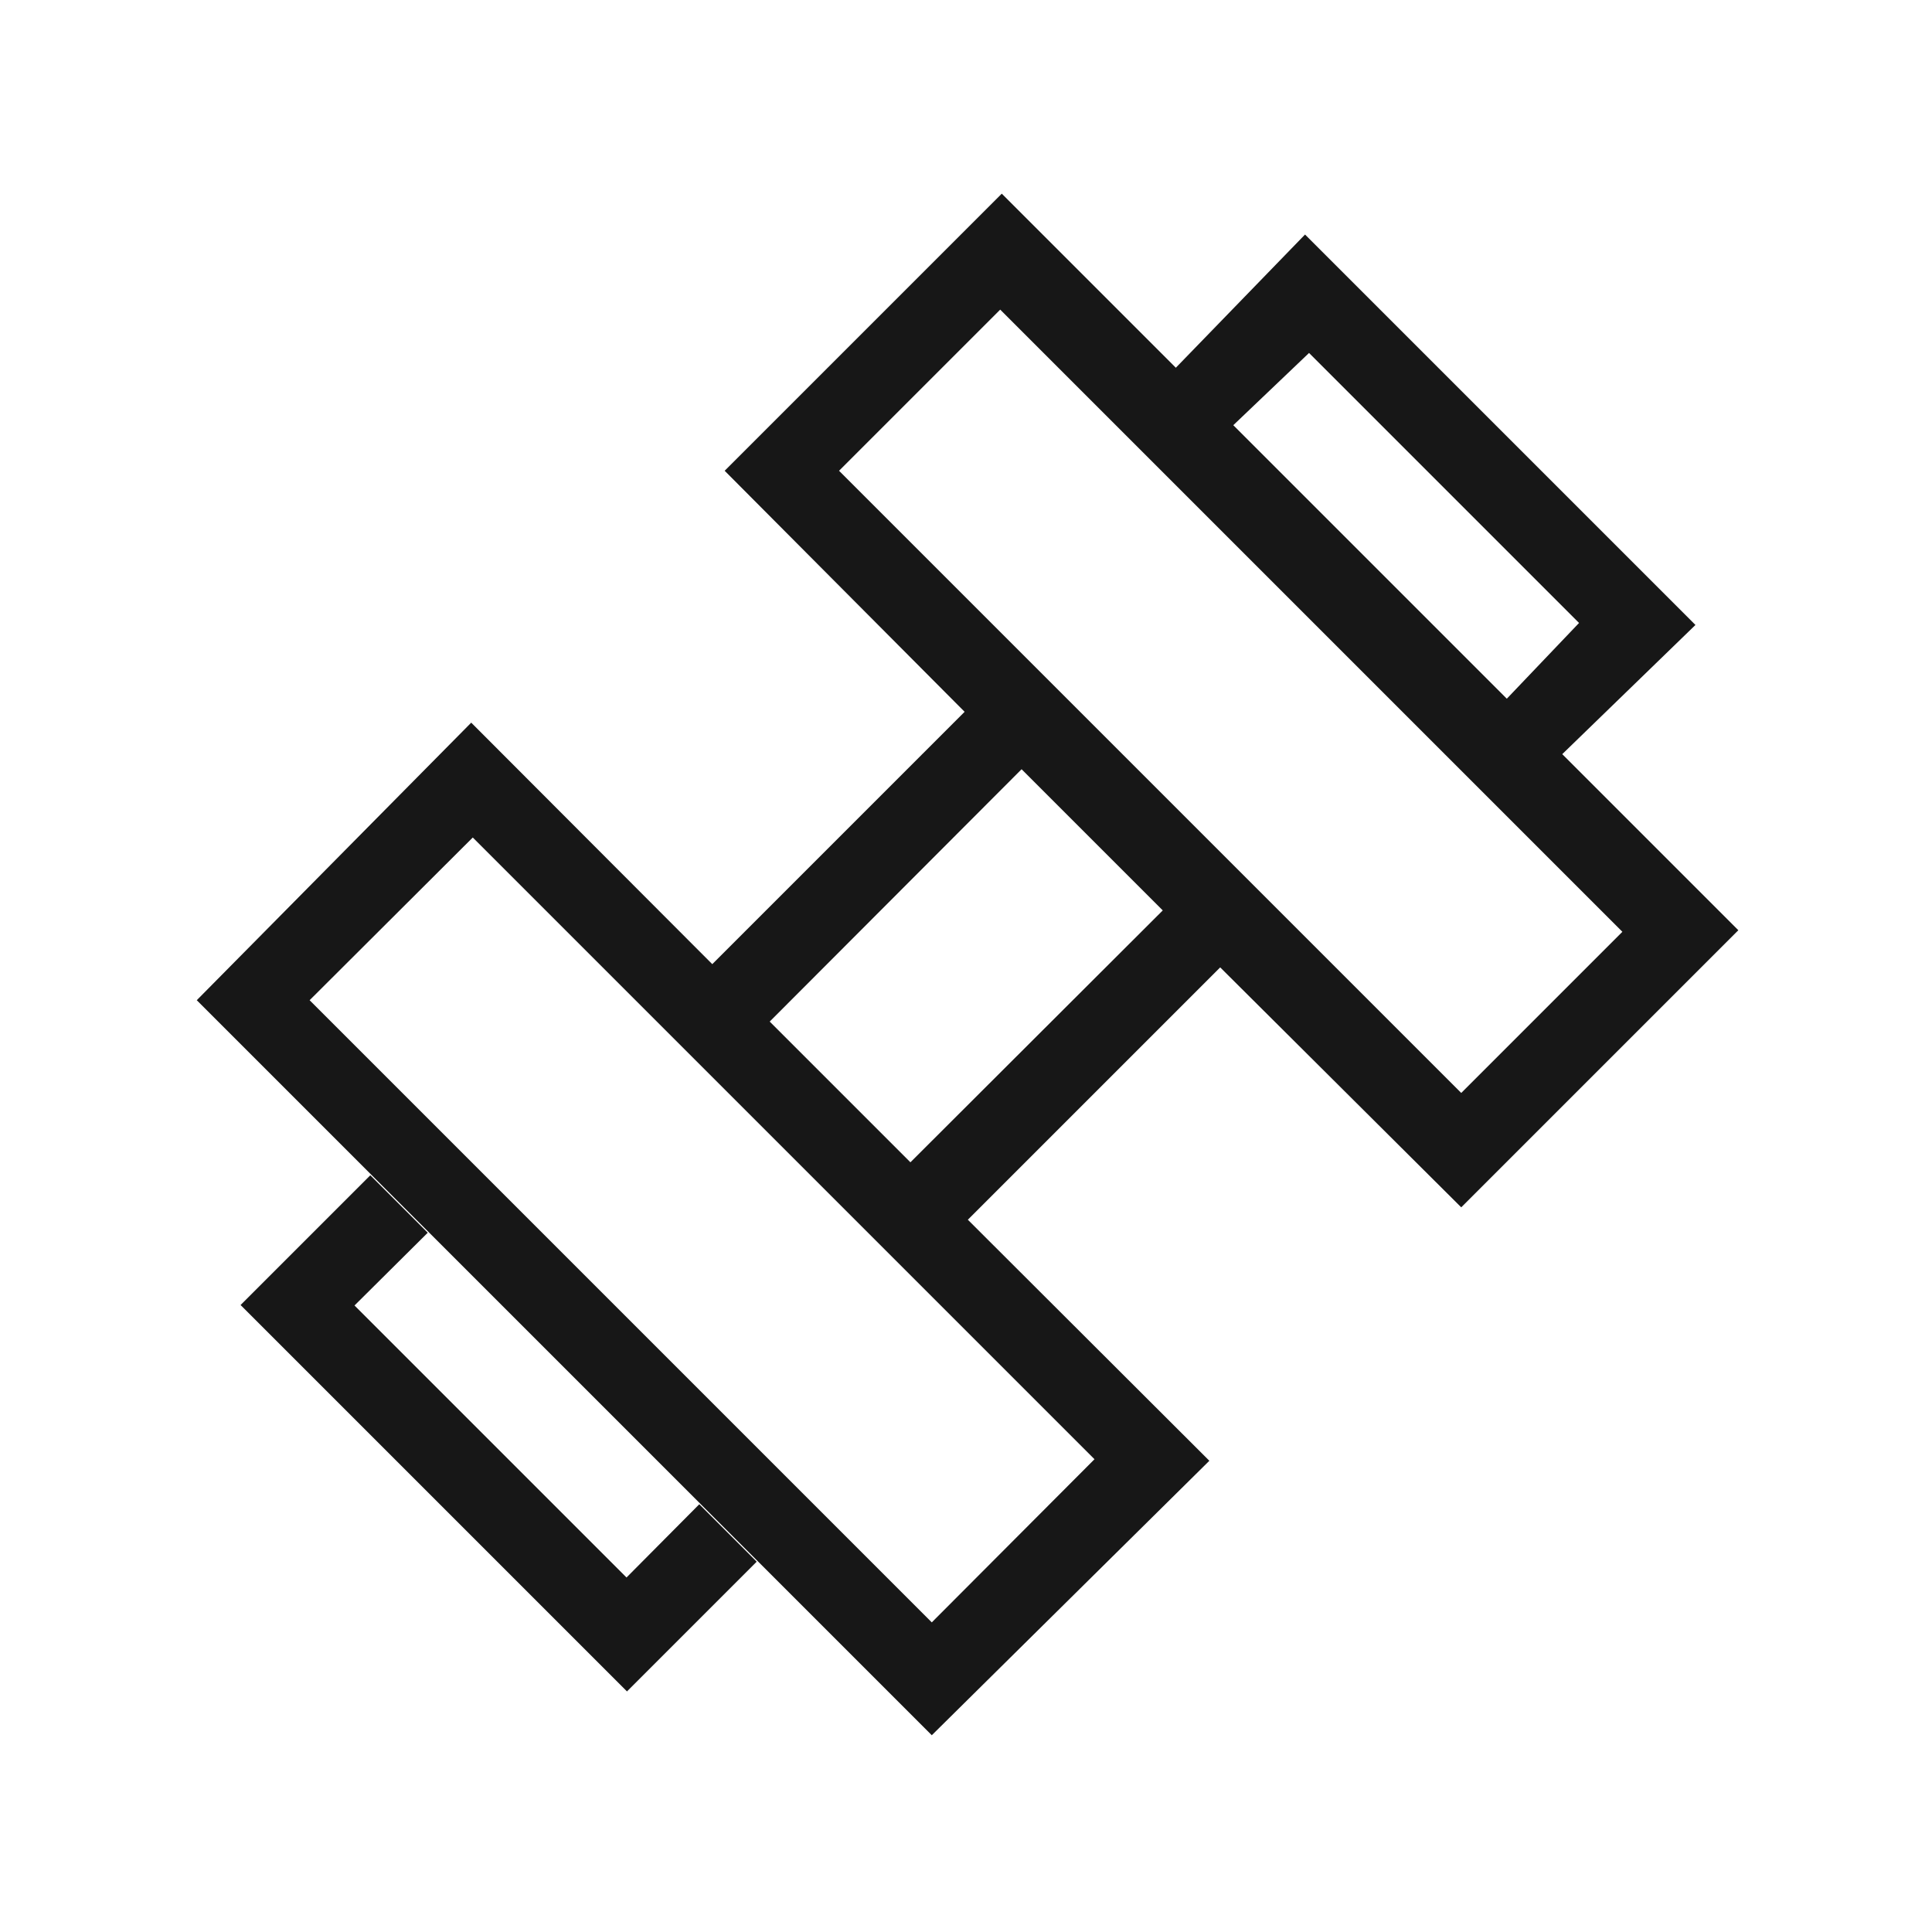 <svg fill="#171717" width="24px" viewBox="0 -960 960 960" height="24px" xmlns="http://www.w3.org/2000/svg"><path d="m776-585-27.54-27.54 36.16-37.92-134.16-134.16-37.92 36.16L584-777l64.46-66.46 194 194L776-585ZM119.54-311.54 184-376l28.54 28.54-36.39 36.15 135.16 135.16 36.15-36.39L376-184l-64.46 64.46-192-192Zm606.54-105.38L806.15-497 497-806.15l-80.08 80.07 309.16 309.16ZM463-153.85l80.85-81.07-308.93-308.93L153.85-463 463-153.85Zm-10.62-228.61 125.39-125.16-70.15-70.15-125.16 125.39 69.92 69.92Zm148.54 148.31L463-97.77 97.77-463l136.38-137.92 119.77 120 125.39-125.39-119.23-119.77 137.69-137.69 366 366-137.69 137.69-119.77-119.23-125.39 125.39 120 119.77Z"></path></svg>